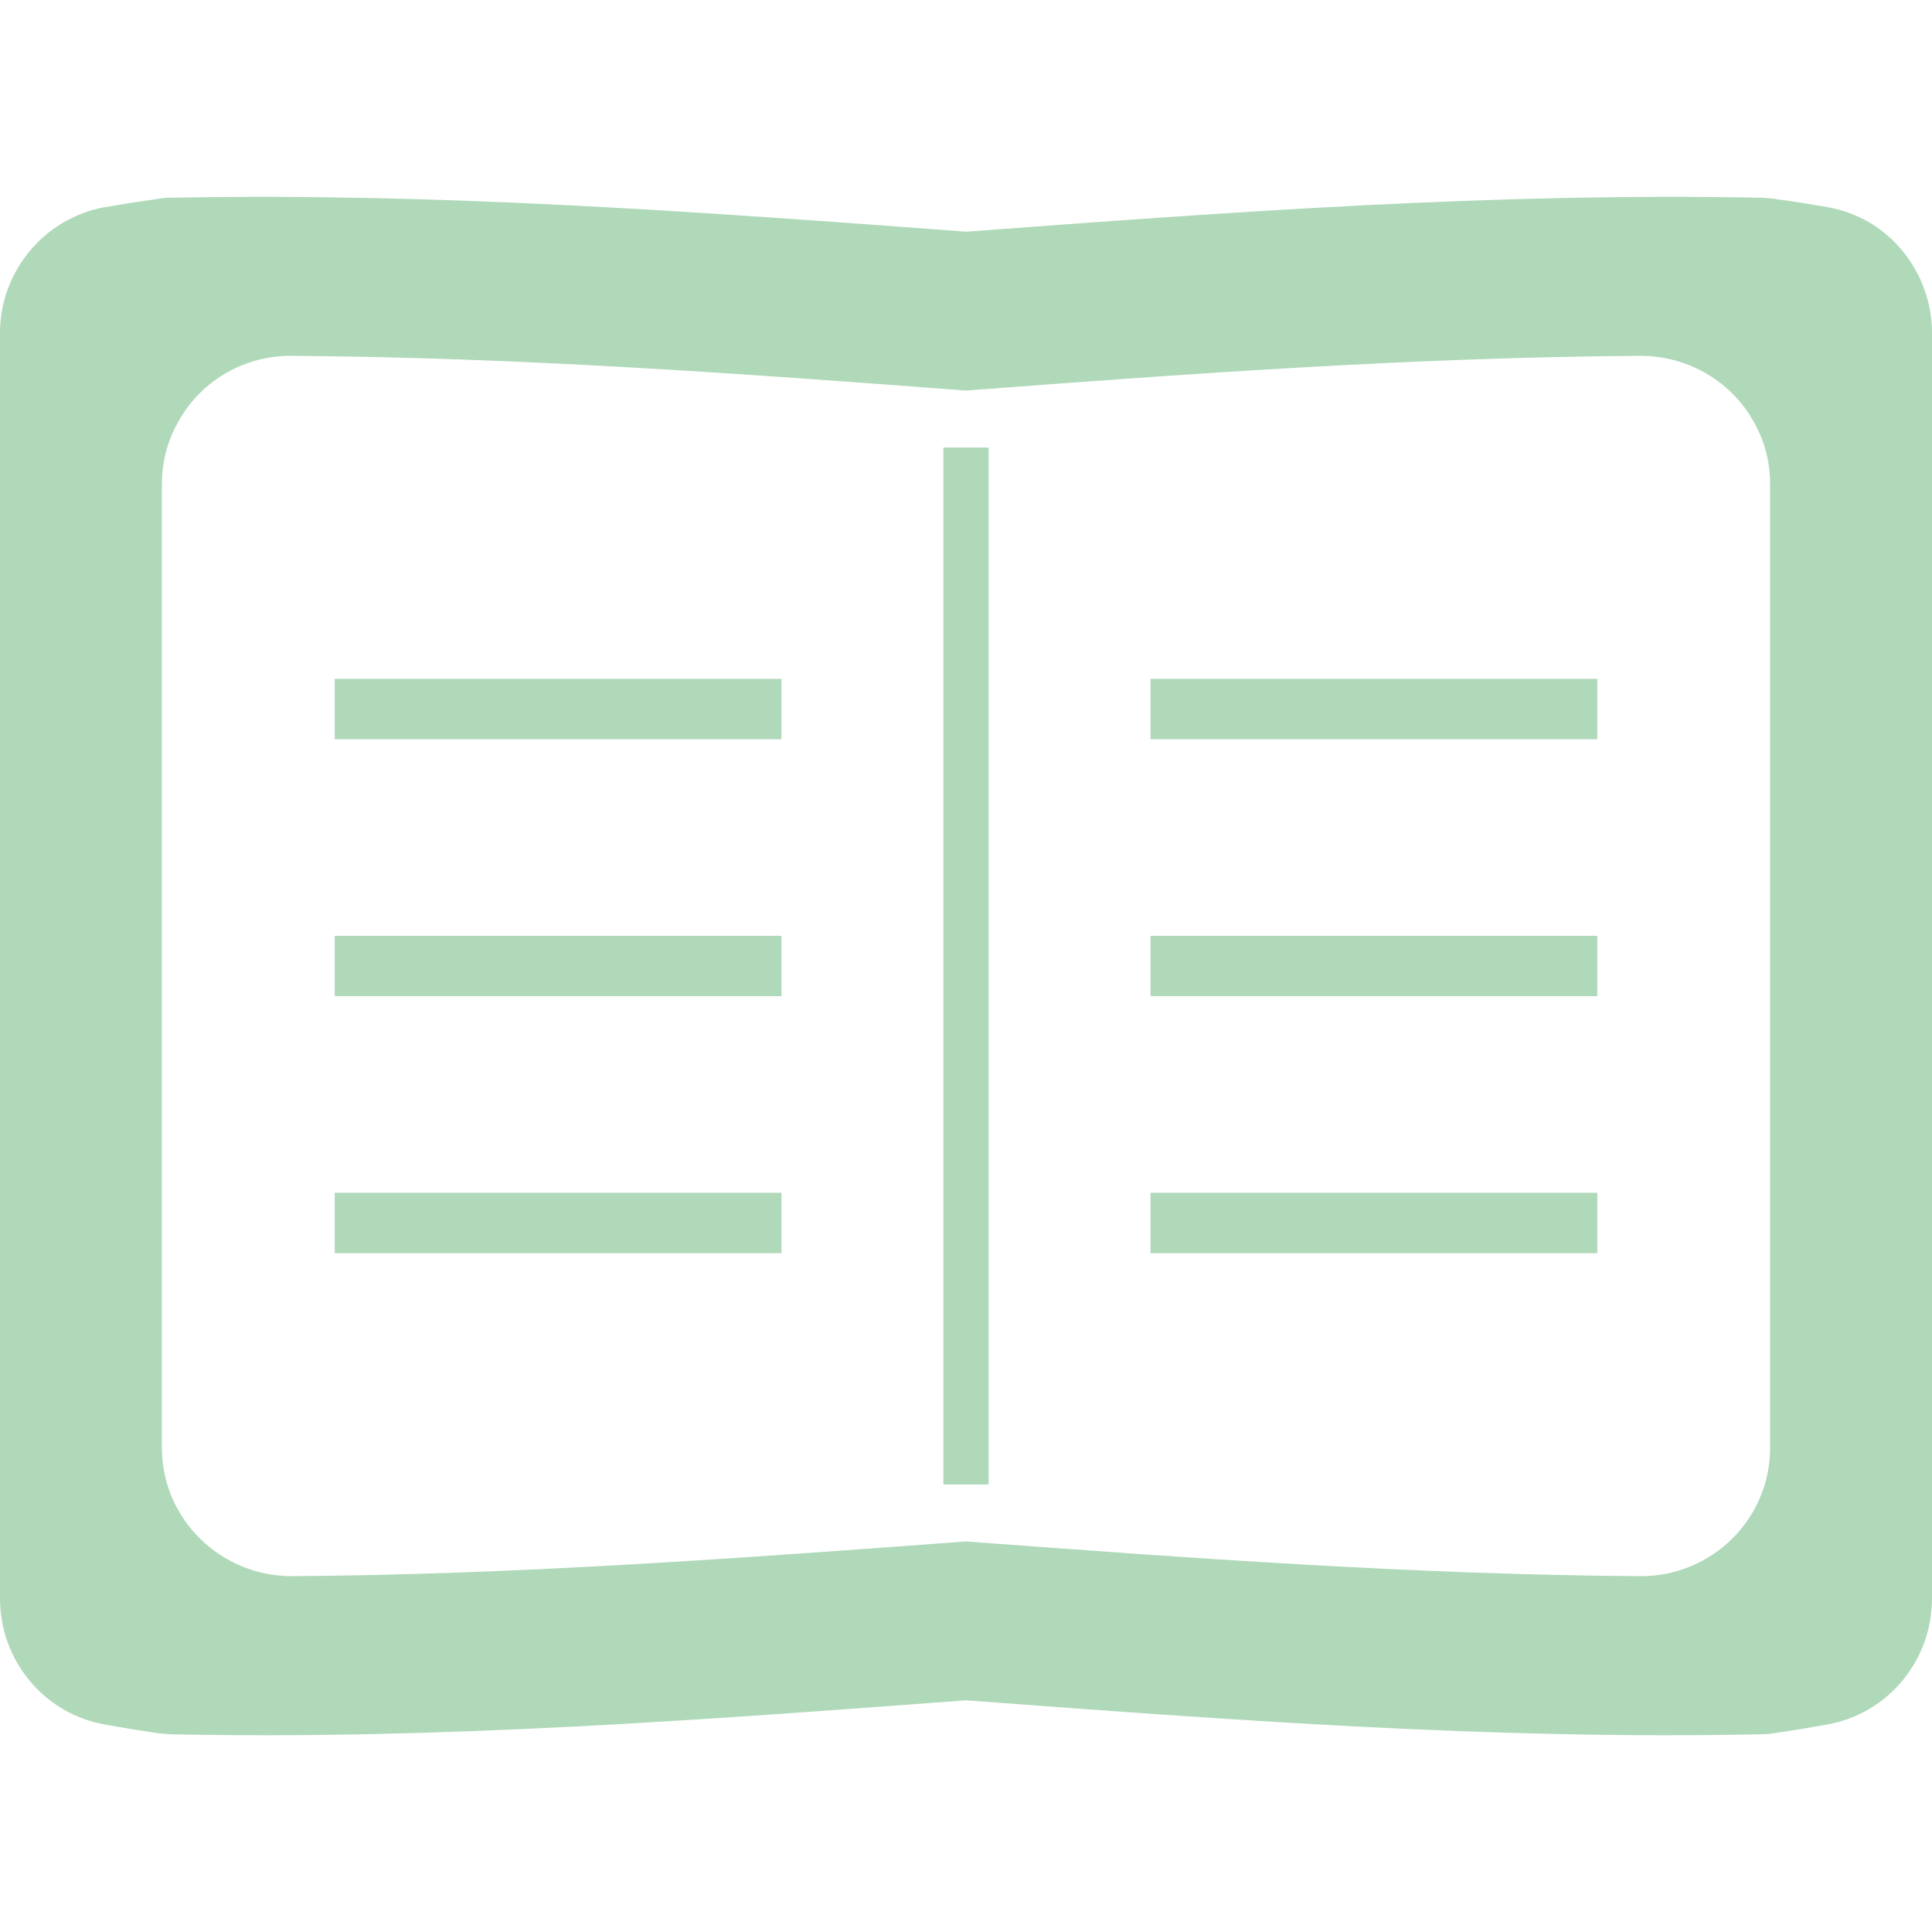 <?xml version="1.0" encoding="utf-8"?>
<!-- Generator: Adobe Illustrator 15.0.0, SVG Export Plug-In . SVG Version: 6.00 Build 0)  -->
<!DOCTYPE svg PUBLIC "-//W3C//DTD SVG 1.1//EN" "http://www.w3.org/Graphics/SVG/1.1/DTD/svg11.dtd">
<svg version="1.1" id="_x31_0" xmlns="http://www.w3.org/2000/svg" xmlns:xlink="http://www.w3.org/1999/xlink" x="0px" y="0px"
	 width="512px" height="512px" viewBox="0 0 512 512" enable-background="new 0 0 512 512" xml:space="preserve">
<path fill="#AFD9B9" d="M495.3,58.9c-3.3-1.9-7-3.3-10.9-4c-3.899-0.6-8-1.4-12.8-2c-1.6-0.3-3.2-0.4-4.8-0.5
	c-71-1.4-140.9,3.8-210.7,9c-69.8-5.2-139.7-10.4-210.7-9c-1.6,0-3.199,0.2-4.8,0.5c-4.8,0.6-8.899,1.4-12.8,2
	c-4,0.7-7.6,2.1-10.9,4C6.6,64.9,0,76,0,88.3v335.3C0,440,11.6,454.1,27.7,457c3.899,0.7,8,1.4,12.8,2.1c1.6,0.301,3.2,0.4,4.8,0.5
	c71,1.5,140.9-3.8,210.7-9c69.8,5.2,139.699,10.5,210.699,9c1.601,0,3.2-0.199,4.801-0.5c4.8-0.699,8.899-1.399,12.8-2.1
	c16.1-2.9,27.7-17,27.7-33.4V88.3C512,76,505.4,64.8,495.3,58.9z M469.1,383.7c0,18.899-15.5,34.1-34.4,34
	c-60.1-0.4-119.399-4.8-178.699-9.2c-59.3,4.4-118.7,8.8-178.7,9.2c-18.9,0-34.4-15.2-34.4-34V128.3c0-5.8,1.4-11.1,4-15.9
	c5.7-10.9,17.2-18.2,30.4-18.1c60.1,0.4,119.3,4.7,178.7,9.2c59.399-4.5,118.699-8.8,178.699-9.2c13.2,0,24.7,7.3,30.4,18.1
	c2.6,4.8,4,10.1,4,15.9V383.7L469.1,383.7z"/>
<polygon fill="#AFD9B9" points="88.9,179.9 88.7,179.9 88.7,195.9 207.1,195.9 207.1,179.9 89.2,179.9 "/>
<polygon fill="#AFD9B9" points="88.9,248 88.7,248 88.7,264 207.1,264 207.1,248 89.2,248 "/>
<polygon fill="#AFD9B9" points="88.9,316.1 88.7,316.1 88.7,332.1 207.1,332.1 207.1,316.1 89.2,316.1 "/>
<polygon fill="#AFD9B9" points="305,179.9 304.9,179.9 304.9,195.9 423.3,195.9 423.3,179.9 305.4,179.9 "/>
<polygon fill="#AFD9B9" points="305,248 304.9,248 304.9,264 423.3,264 423.3,248 305.4,248 "/>
<polygon fill="#AFD9B9" points="305,316.1 304.9,316.1 304.9,332.1 423.3,332.1 423.3,316.1 305.4,316.1 "/>
<polygon fill="#AFD9B9" points="250.2,118.6 250,118.6 250,393.4 262,393.4 262,118.6 250.2,118.6 "/>
</svg>
